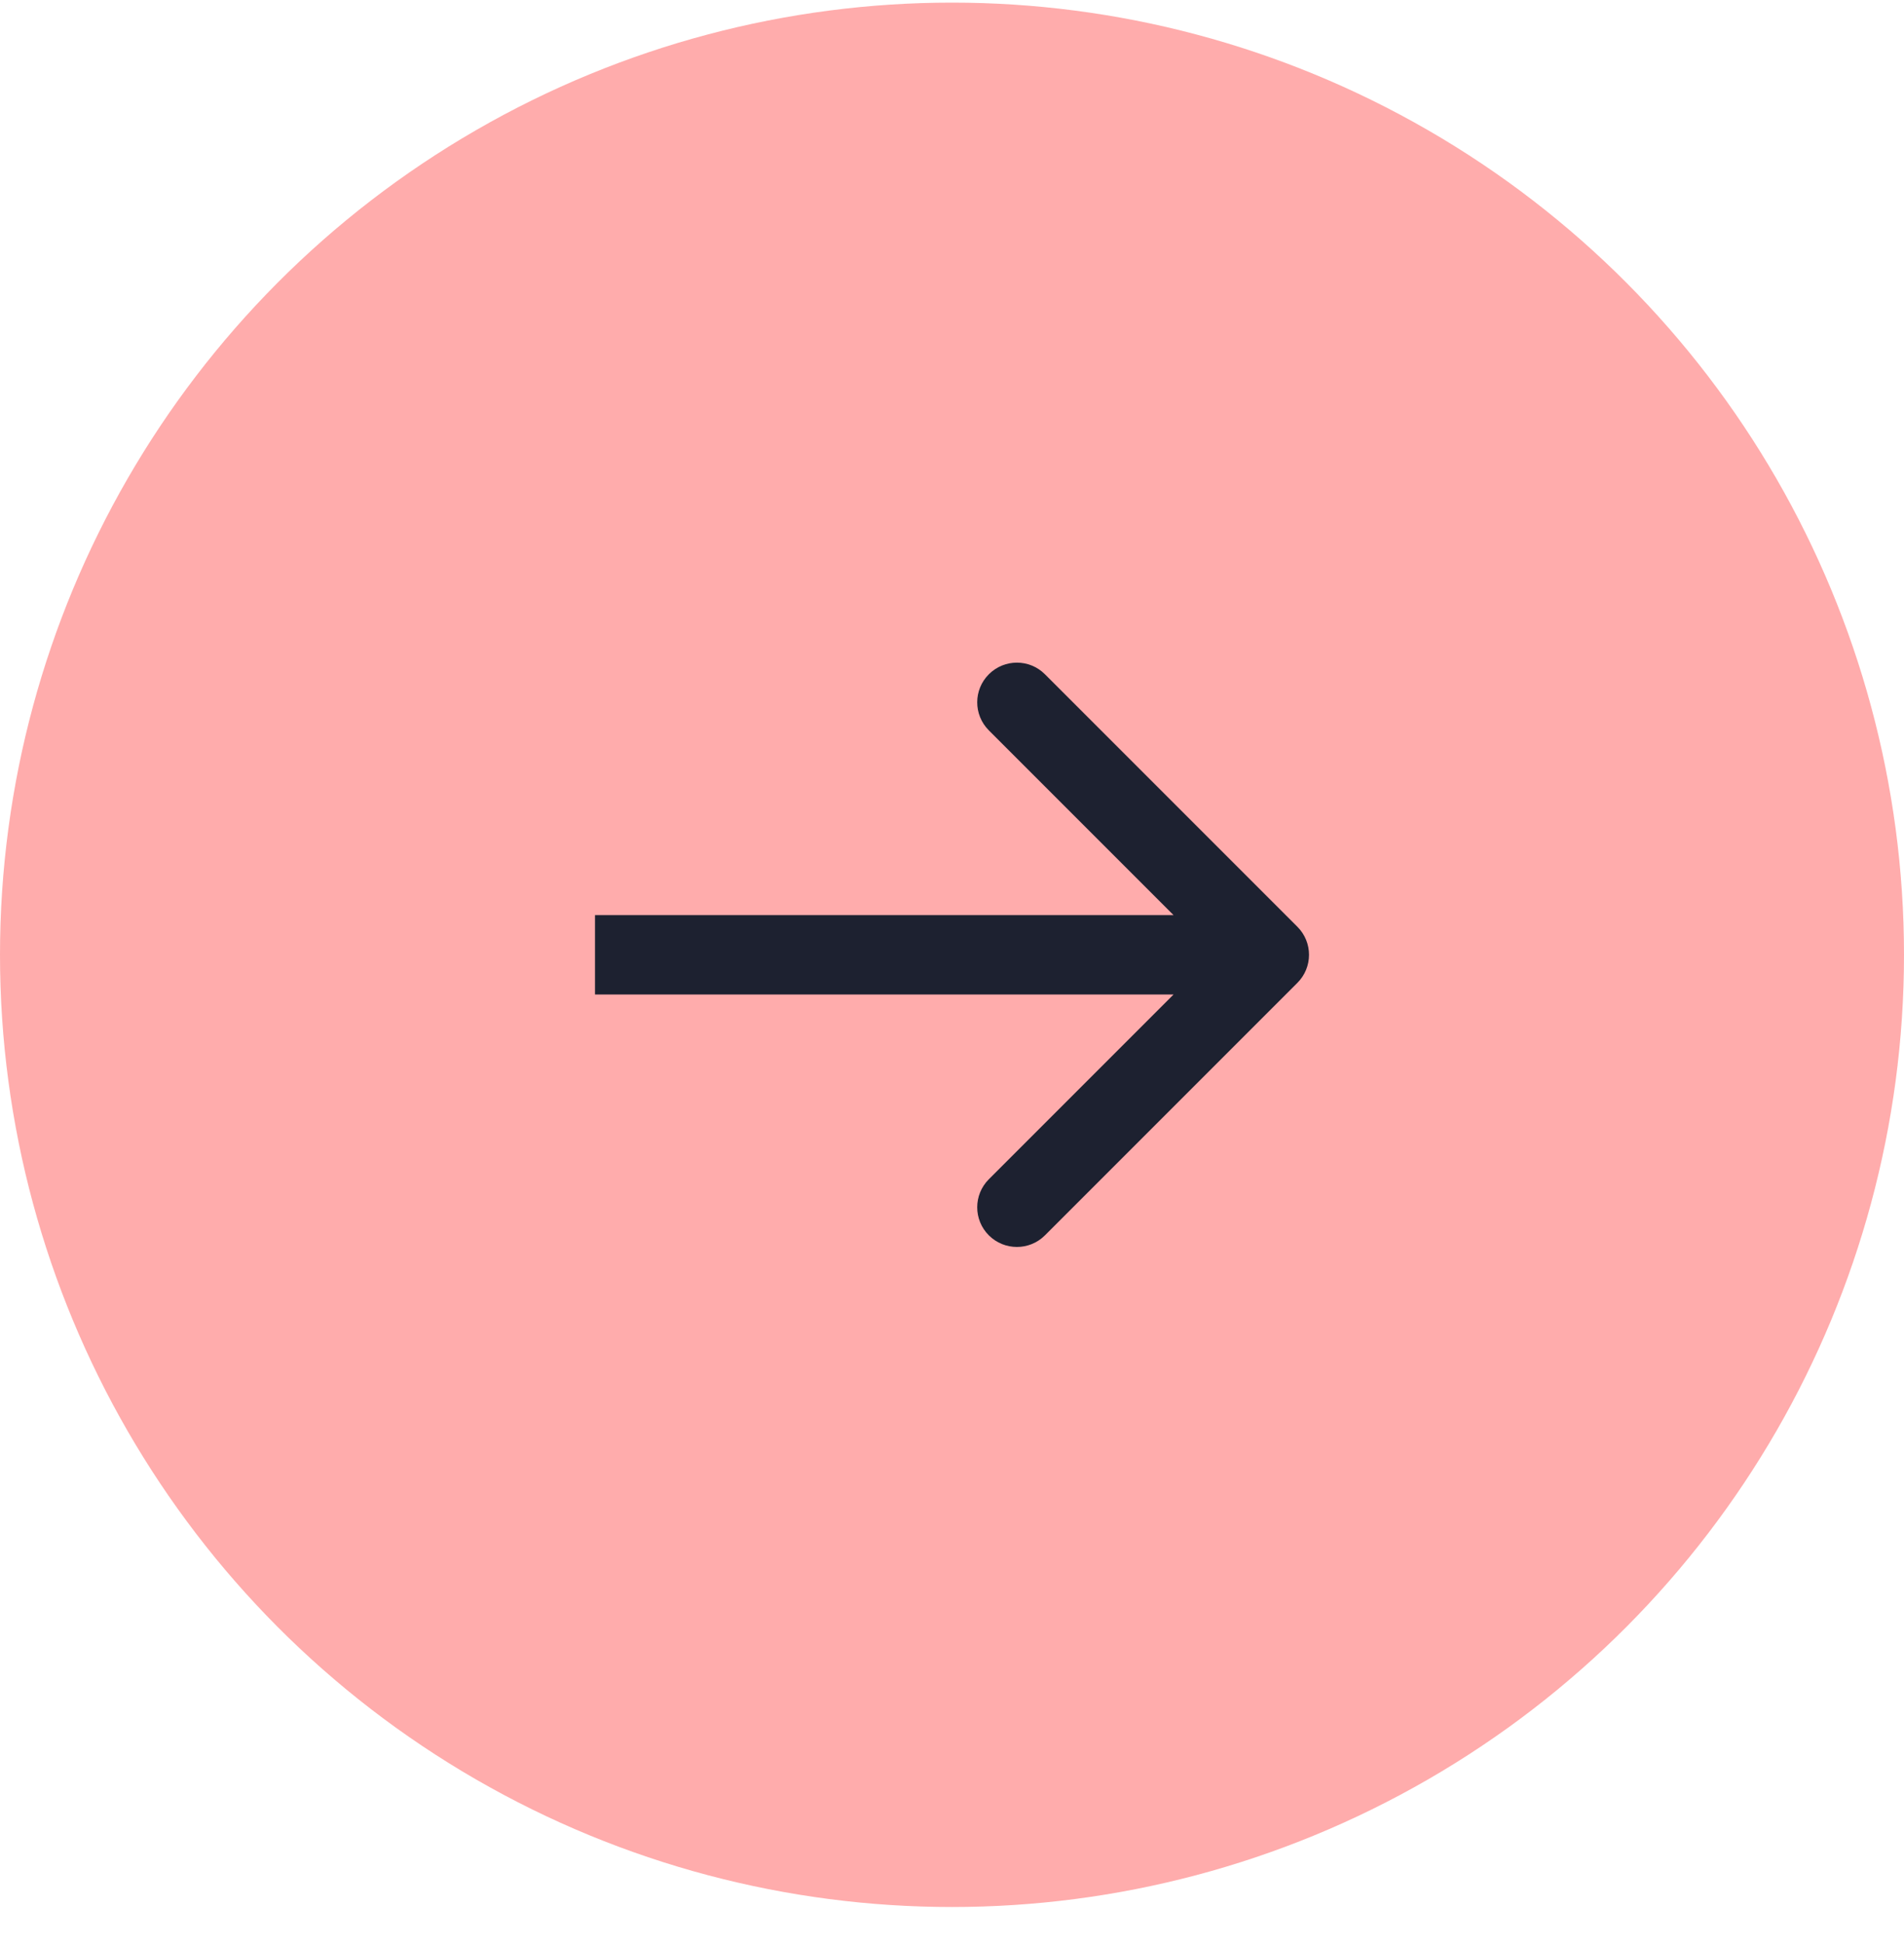 <svg width="48" height="49" viewBox="0 0 48 49" fill="none" xmlns="http://www.w3.org/2000/svg">
<circle cx="24" cy="24.066" r="24" fill="#FFACAC"/>
<path d="M32.707 24.773C33.098 24.383 33.098 23.749 32.707 23.359L26.343 16.995C25.953 16.604 25.32 16.604 24.929 16.995C24.538 17.385 24.538 18.018 24.929 18.409L30.586 24.066L24.929 29.723C24.538 30.113 24.538 30.747 24.929 31.137C25.32 31.527 25.953 31.527 26.343 31.137L32.707 24.773ZM15 25.066H32V23.066H15V25.066Z" fill="#1D2130"/>
</svg>

